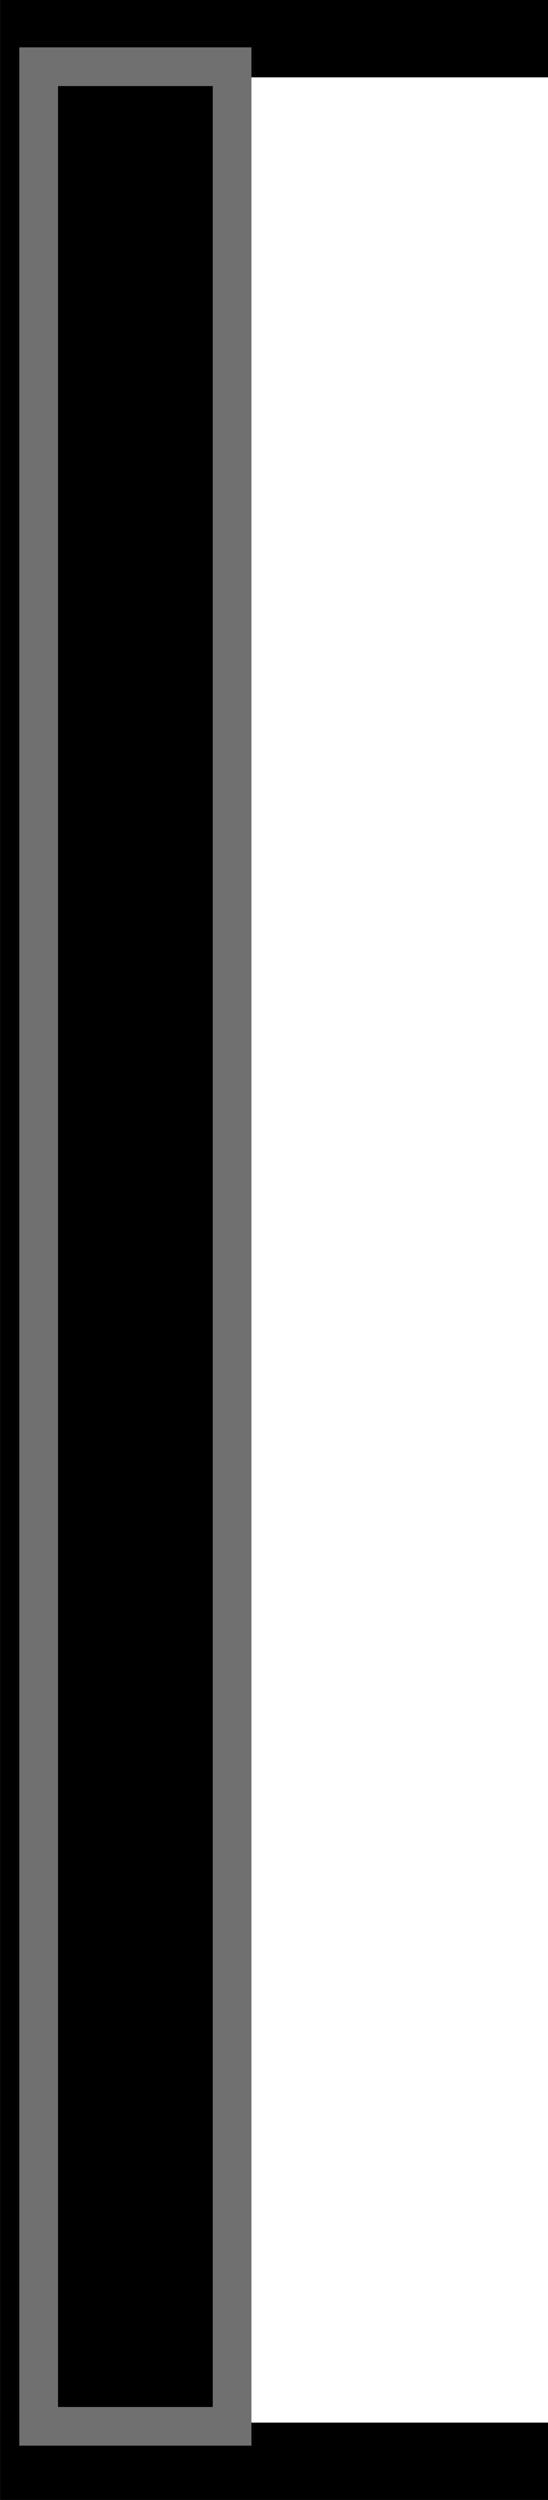 <svg xmlns="http://www.w3.org/2000/svg" width="14.167" height="64.629" viewBox="0 0 14.167 64.629">
  <g id="グループ_1050" data-name="グループ 1050" transform="translate(-414.5 -3430.775)">
    <path id="パス_2364" data-name="パス 2364" d="M-3834.251-11604.225h-13.167v62.629h13.167" transform="translate(4262.919 15036)" fill="none" stroke="#000" stroke-width="2"/>
    <g id="長方形_552" data-name="長方形 552" transform="translate(415 3432)" stroke="#707070" stroke-width="1">
      <rect width="6" height="62" stroke="none"/>
      <rect x="0.5" y="0.5" width="5" height="61" fill="none"/>
    </g>
  </g>
</svg>

